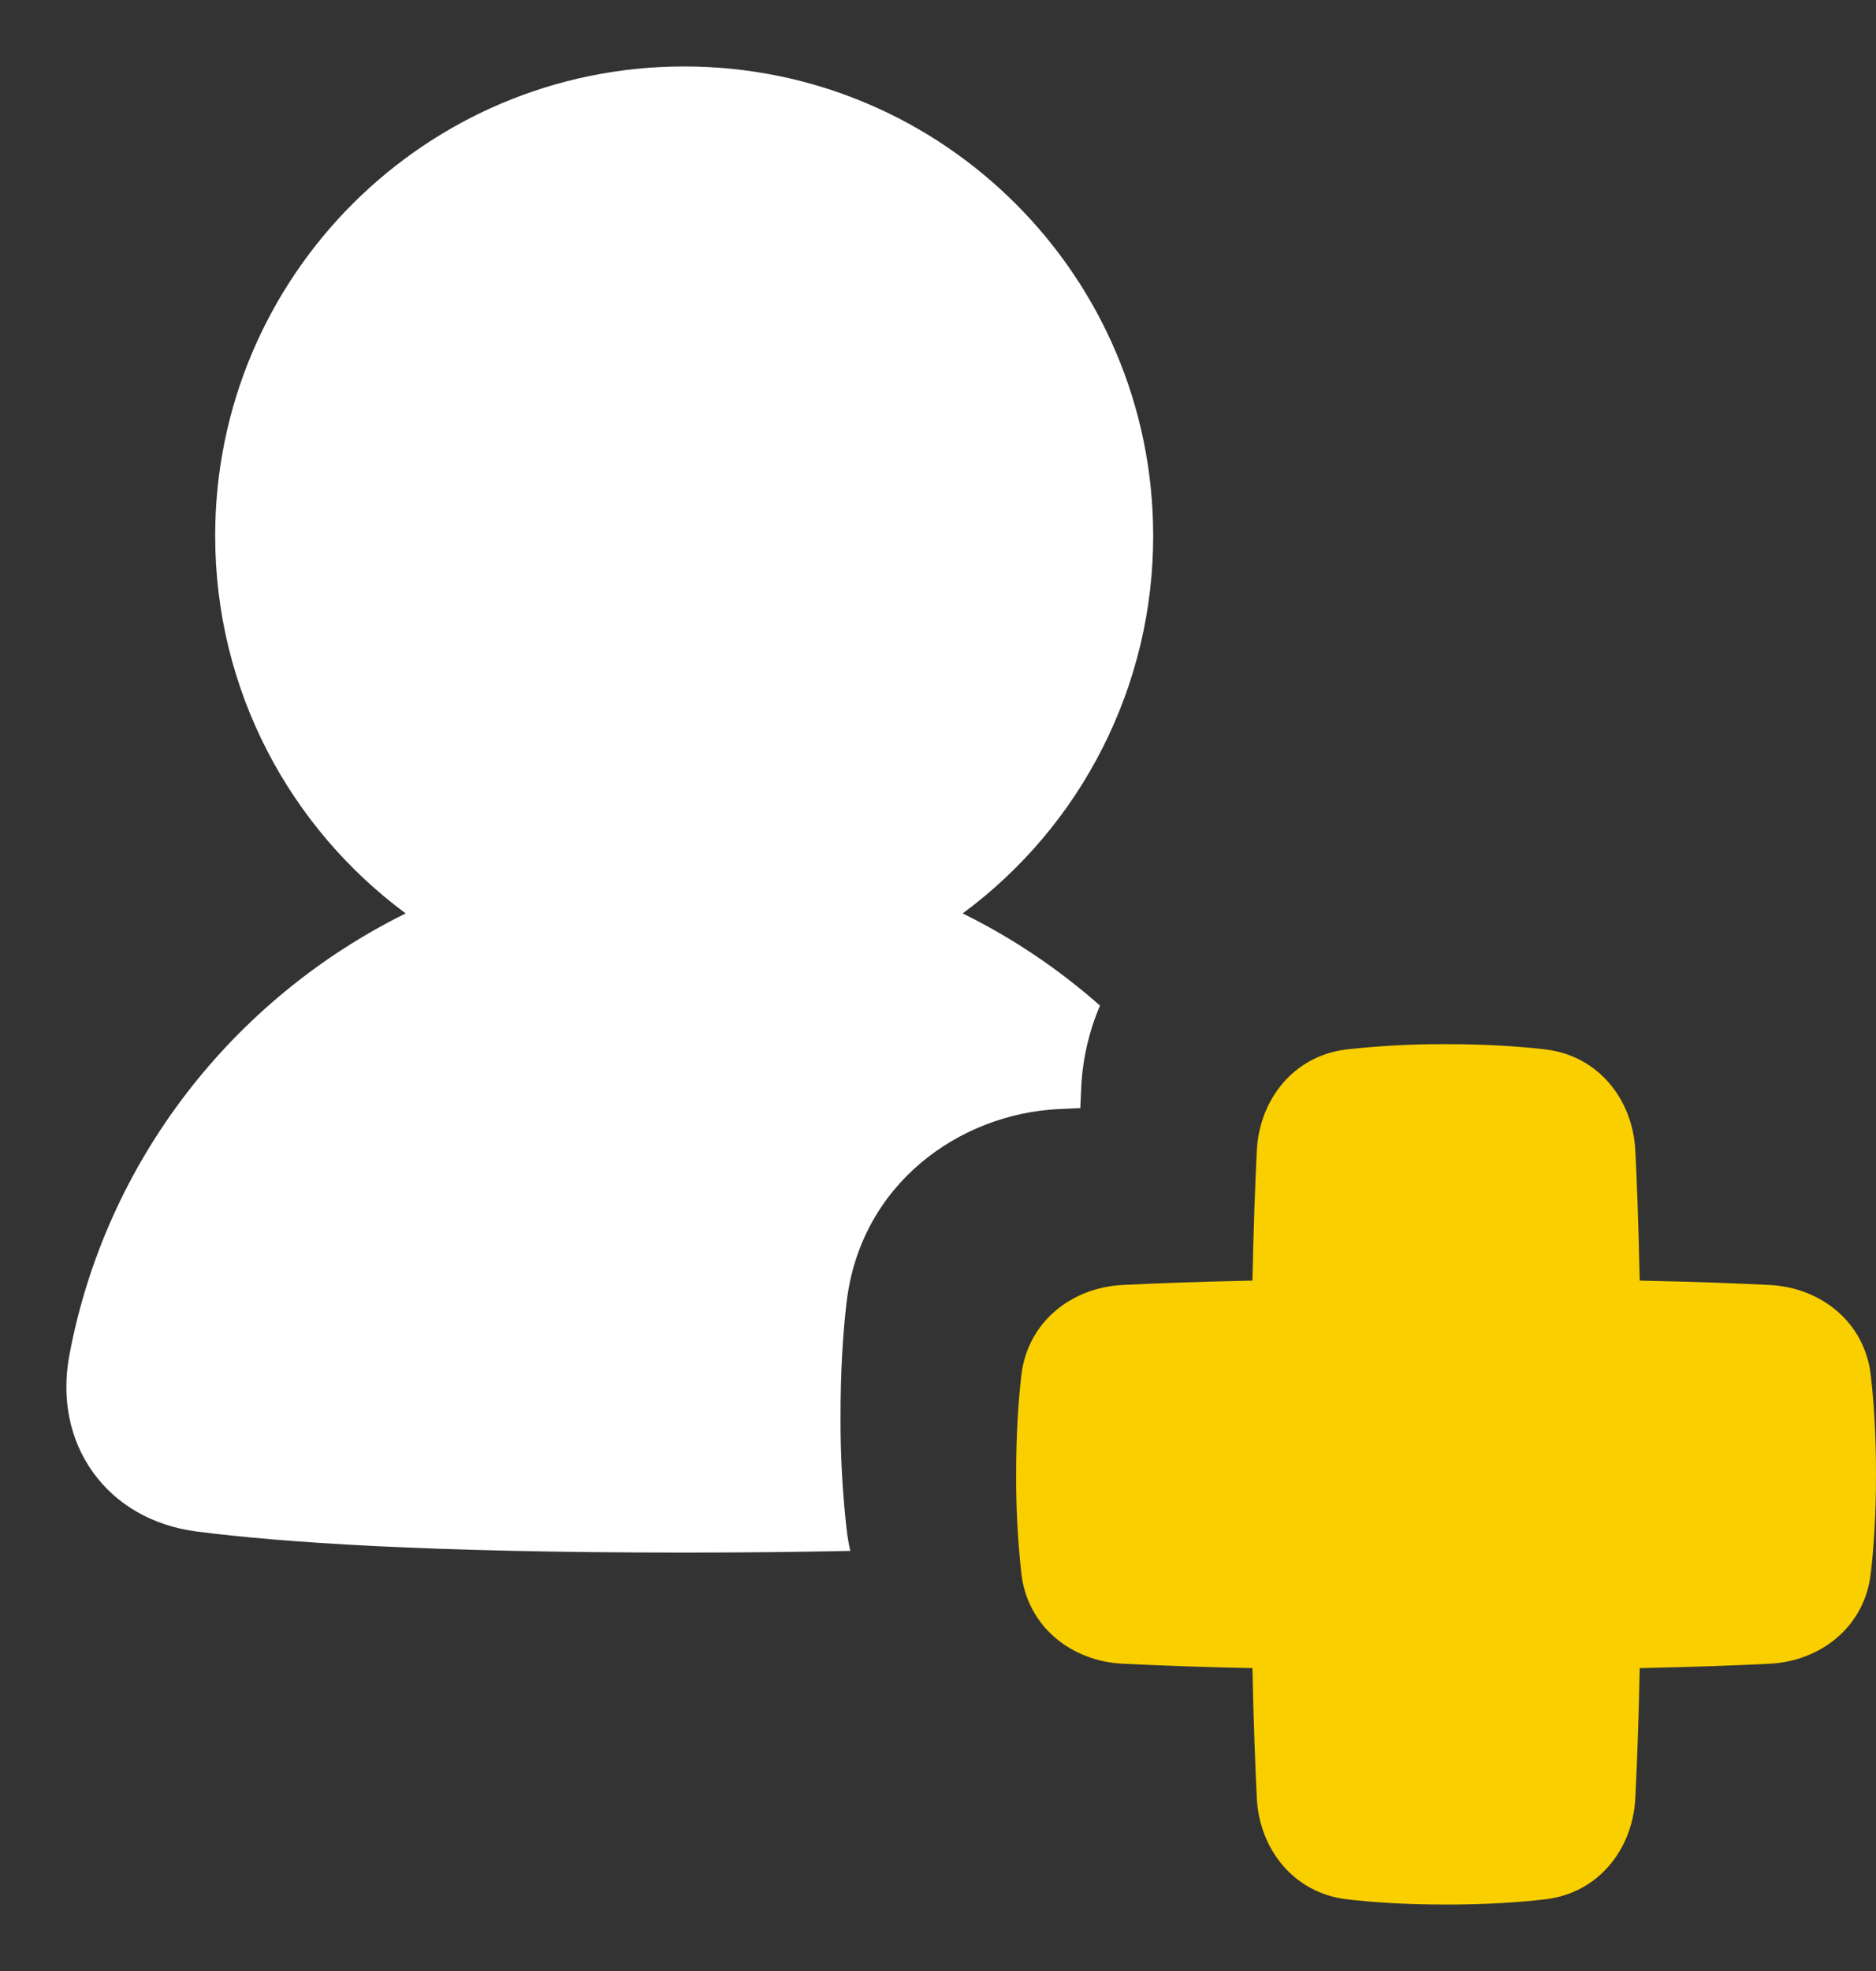 <svg width="20" height="21" viewBox="0 0 20 21" fill="none" xmlns="http://www.w3.org/2000/svg">
<rect x="0" y="0" width="20" height="21" fill="#333333" stroke="none"/>
<path fill-rule="evenodd" clip-rule="evenodd" d="M7.294 0.708C4.533 0.708 2.294 2.947 2.294 5.708C2.294 7.358 3.093 8.821 4.325 9.732C2.483 10.642 1.125 12.372 0.739 14.442C0.654 14.897 0.741 15.338 0.991 15.686C1.241 16.035 1.632 16.257 2.093 16.317C2.992 16.433 4.559 16.542 7.294 16.542C7.949 16.542 8.537 16.535 9.065 16.524C9.047 16.446 9.034 16.367 9.025 16.287C8.98 15.887 8.959 15.485 8.961 15.083C8.961 14.601 8.987 14.202 9.025 13.879C9.173 12.611 10.23 11.871 11.278 11.817L11.517 11.806L11.528 11.567C11.544 11.274 11.611 10.985 11.727 10.714C11.285 10.324 10.793 9.993 10.263 9.732C10.893 9.267 11.406 8.661 11.758 7.962C12.111 7.263 12.295 6.491 12.294 5.708C12.294 2.947 10.055 0.708 7.294 0.708Z" fill="white"/>
<path fill-rule="evenodd" clip-rule="evenodd" d="M14.358 11.181C14.71 11.142 15.063 11.123 15.417 11.125C15.854 11.125 16.203 11.149 16.475 11.181C17.043 11.248 17.406 11.717 17.434 12.256C17.451 12.584 17.468 13.036 17.481 13.644C18.089 13.657 18.541 13.674 18.869 13.691C19.408 13.719 19.878 14.082 19.944 14.65C19.976 14.922 20 15.271 20 15.708C20 16.145 19.976 16.495 19.944 16.767C19.878 17.335 19.408 17.698 18.869 17.726C18.541 17.743 18.09 17.76 17.481 17.773C17.472 18.235 17.457 18.698 17.434 19.16C17.406 19.7 17.043 20.17 16.475 20.236C16.203 20.268 15.854 20.292 15.417 20.292C14.98 20.292 14.63 20.268 14.358 20.236C13.79 20.169 13.427 19.7 13.399 19.161C13.383 18.833 13.365 18.381 13.352 17.773C12.89 17.764 12.427 17.748 11.965 17.726C11.425 17.698 10.955 17.335 10.889 16.767C10.85 16.416 10.831 16.062 10.833 15.708C10.833 15.271 10.857 14.922 10.889 14.65C10.956 14.082 11.425 13.719 11.964 13.691C12.292 13.674 12.744 13.657 13.352 13.644C13.365 13.036 13.383 12.584 13.399 12.256C13.427 11.717 13.79 11.247 14.358 11.181Z" fill="#F9CF00"/>
</svg>
